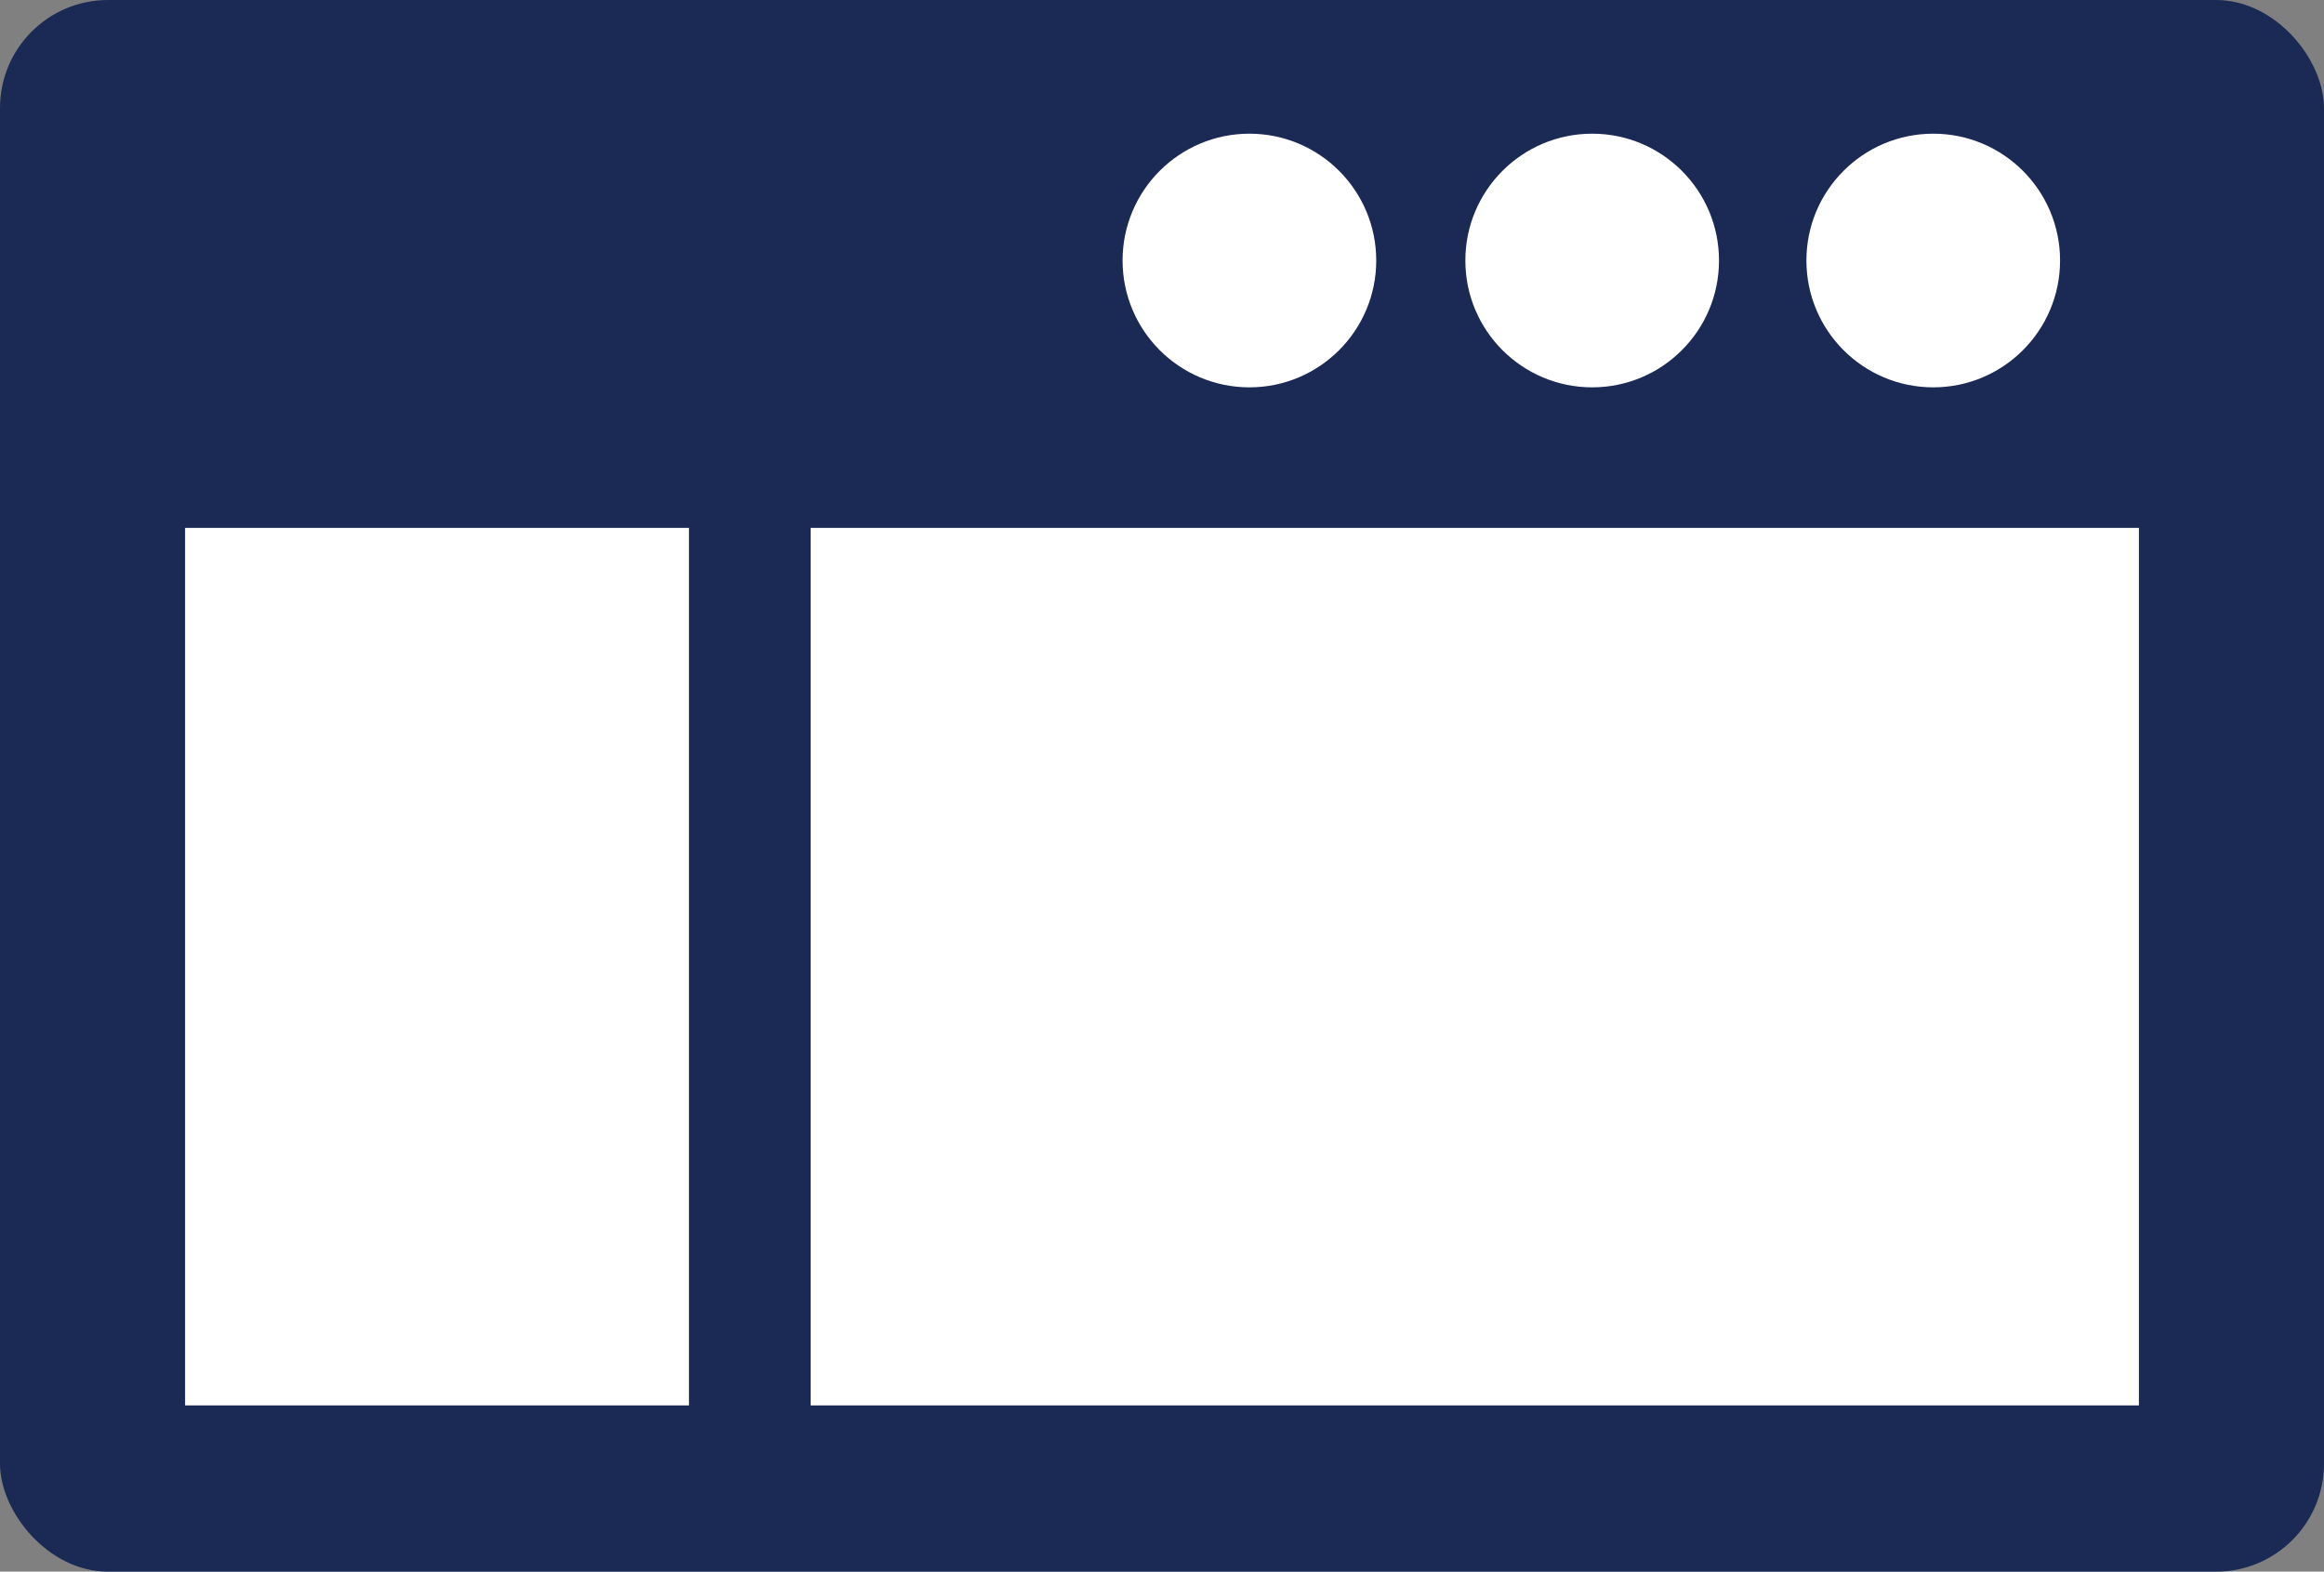 <?xml version="1.0" encoding="UTF-8"?>
<svg id="_レイヤー_2" data-name="レイヤー 2" xmlns="http://www.w3.org/2000/svg" viewBox="0 0 13.56 9.17">
  <rect x="0" y="0" width="13.56" height="9.17" fill="#808080" stroke="none"/>
  <defs>
    <style>
      .cls-1 {
        fill: #1b2a54;
      }

      .cls-2 {
        fill: #fff;
      }
    </style>
  </defs>
  <g id="_コンテンツ" data-name="コンテンツ">
    <rect class="cls-1" width="13.56" height="9.17" rx=".63" ry=".63"/>
    <rect class="cls-2" x="1.08" y="3.08" width="11.4" height="5.12"/>
    <rect class="cls-1" x="1.08" y=".93" width="11.4" height="1.69"/>
    <g>
      <circle class="cls-2" cx="11.28" cy="1.52" r=".74"/>
      <circle class="cls-2" cx="9.29" cy="1.52" r=".74"/>
      <circle class="cls-2" cx="7.29" cy="1.52" r=".74"/>
    </g>
    <rect class="cls-1" x="4.02" y="2.77" width=".71" height="5.79"/>
  </g>
</svg>